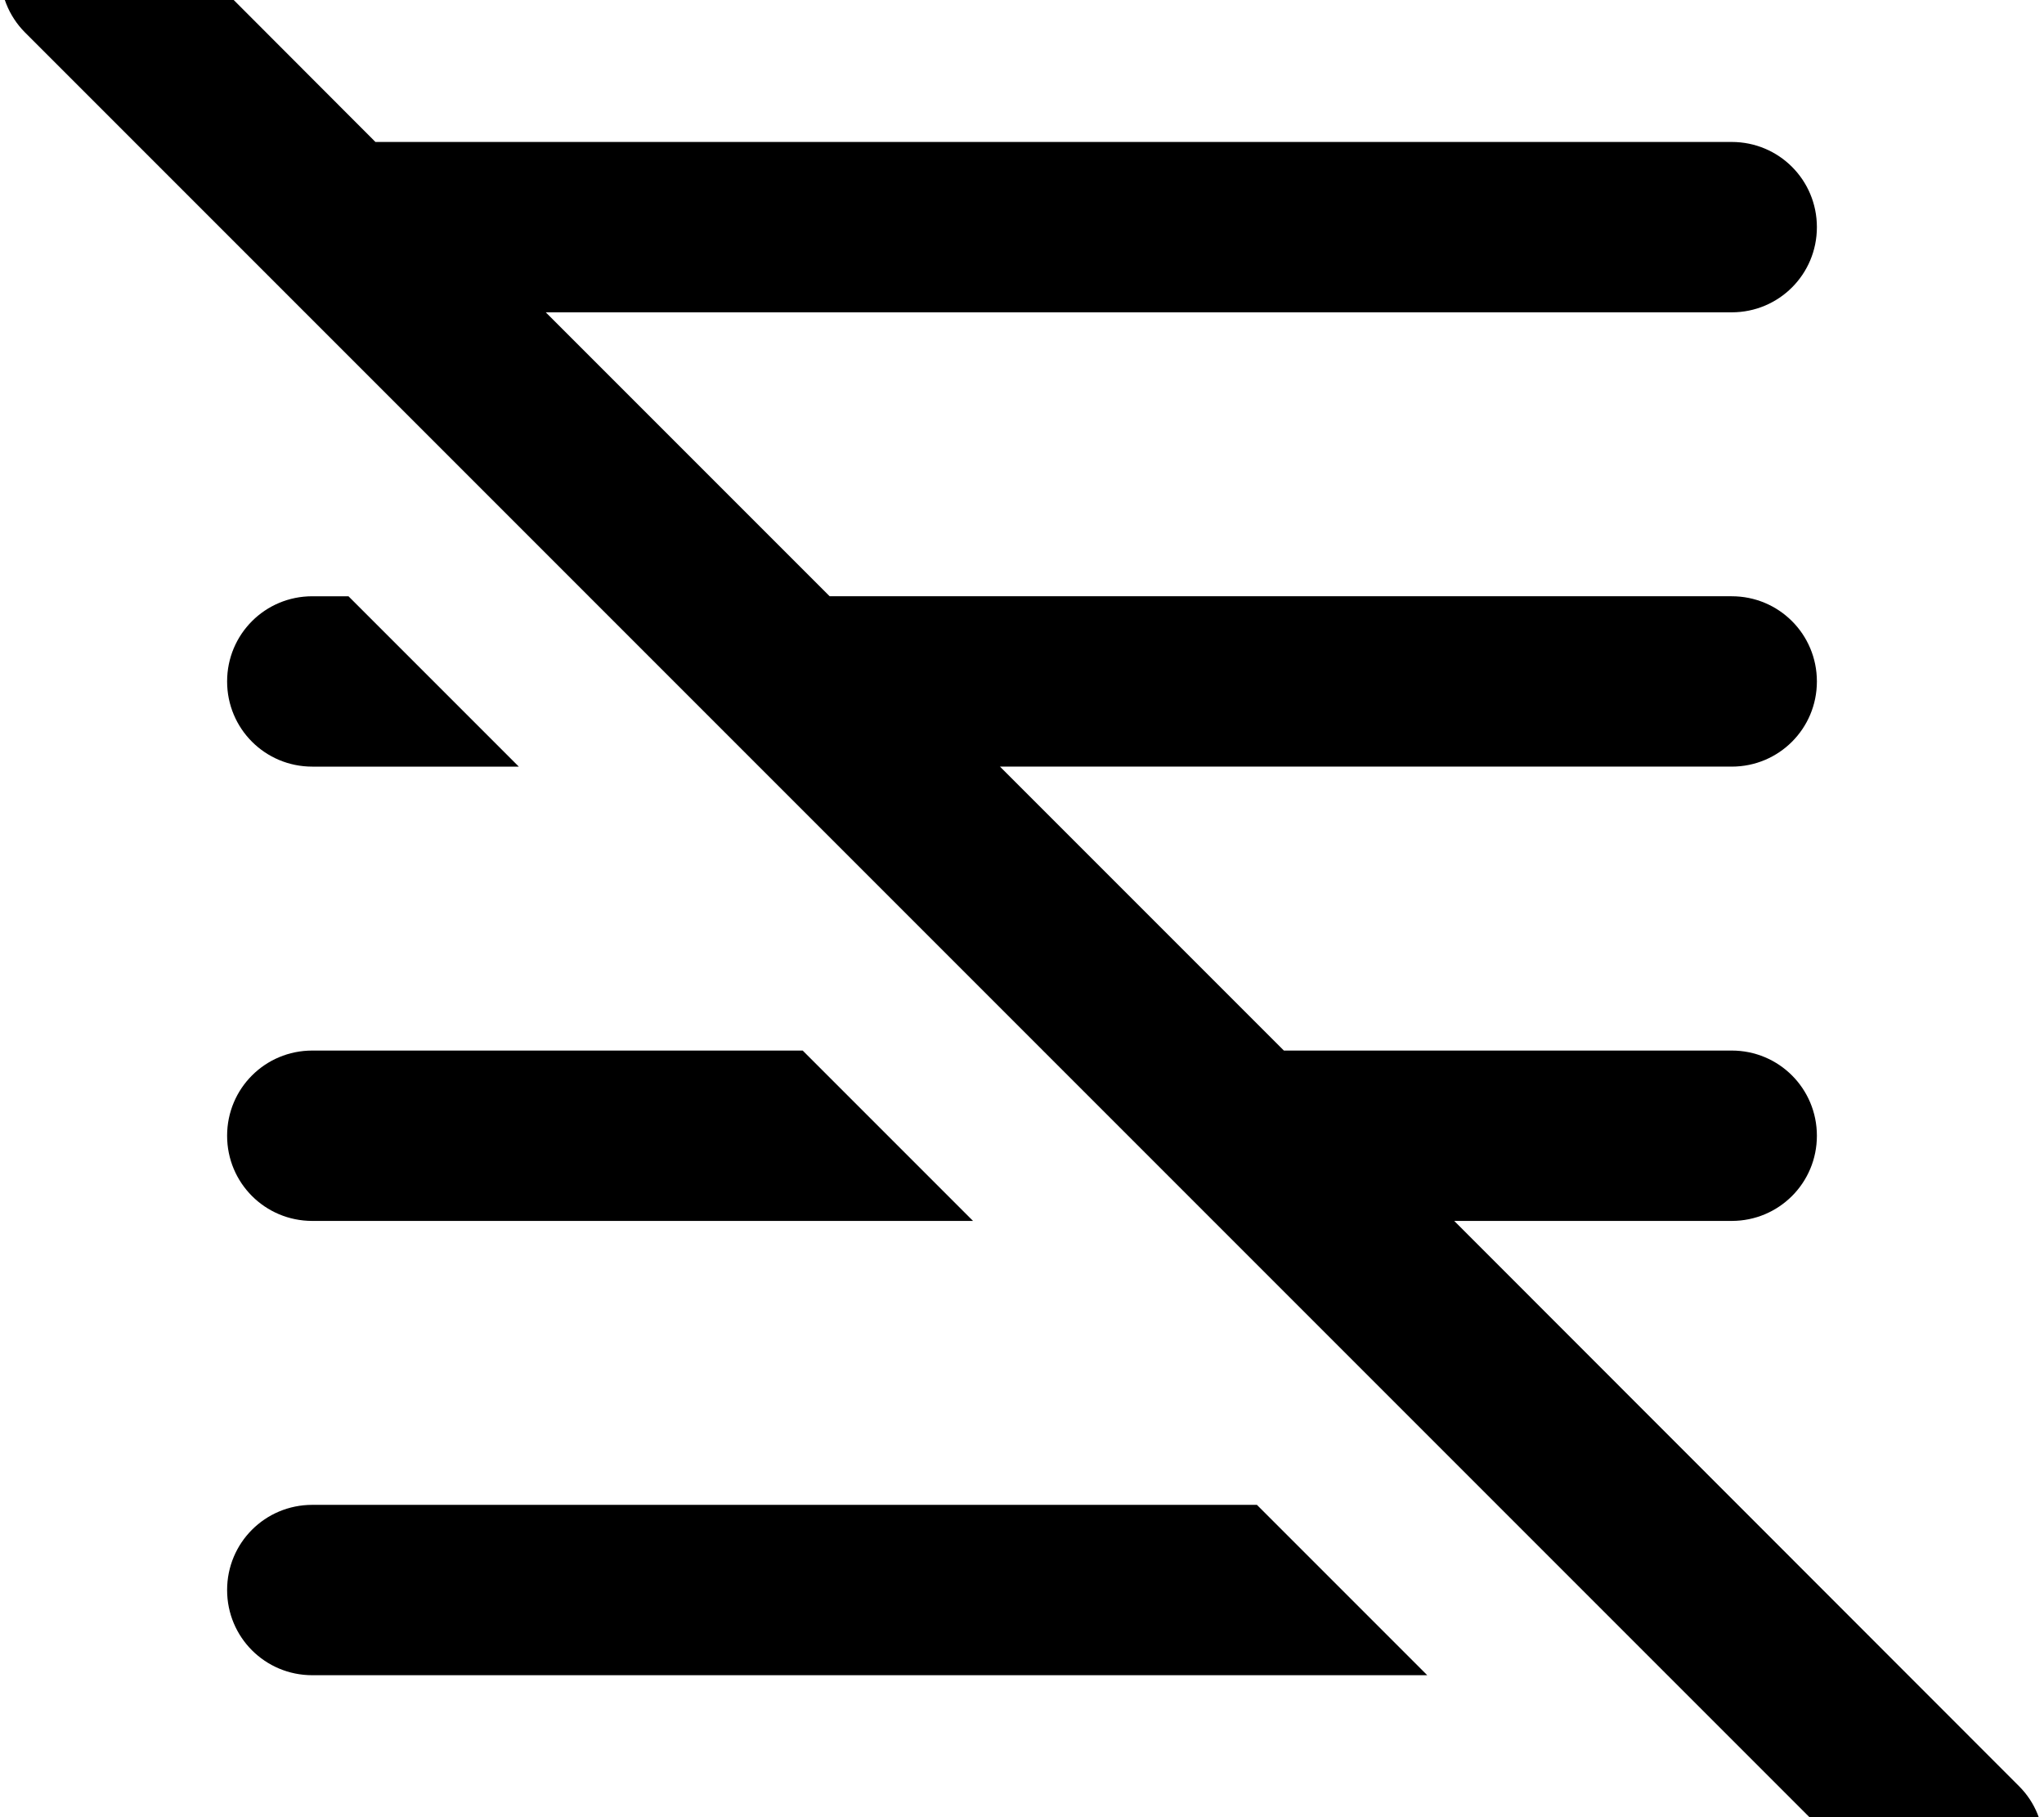 <svg xmlns="http://www.w3.org/2000/svg" viewBox="0 0 576 512"><!--! Font Awesome Pro 7.0.0 by @fontawesome - https://fontawesome.com License - https://fontawesome.com/license (Commercial License) Copyright 2025 Fonticons, Inc. --><path fill="currentColor" d="M41-24.9c-9.4-9.4-24.6-9.4-33.9 0S-2.3-.3 7 9.1l528 528c9.4 9.4 24.6 9.4 33.9 0s9.4-24.6 0-33.9L409.8 344 488 344c13.3 0 24-10.7 24-24s-10.7-24-24-24l-126.2 0-80-80 206.2 0c13.3 0 24-10.7 24-24s-10.7-24-24-24l-254.2 0-80-80 334.2 0c13.3 0 24-10.7 24-24s-10.7-24-24-24L105.8 40 41-24.9zM402.2 472l-48-48-266.2 0c-13.3 0-24 10.7-24 24s10.7 24 24 24l314.2 0zm-176-176L88 296c-13.3 0-24 10.7-24 24s10.7 24 24 24l186.2 0-48-48zM98.2 168L88 168c-13.3 0-24 10.7-24 24s10.7 24 24 24l58.2 0-48-48z"/></svg>